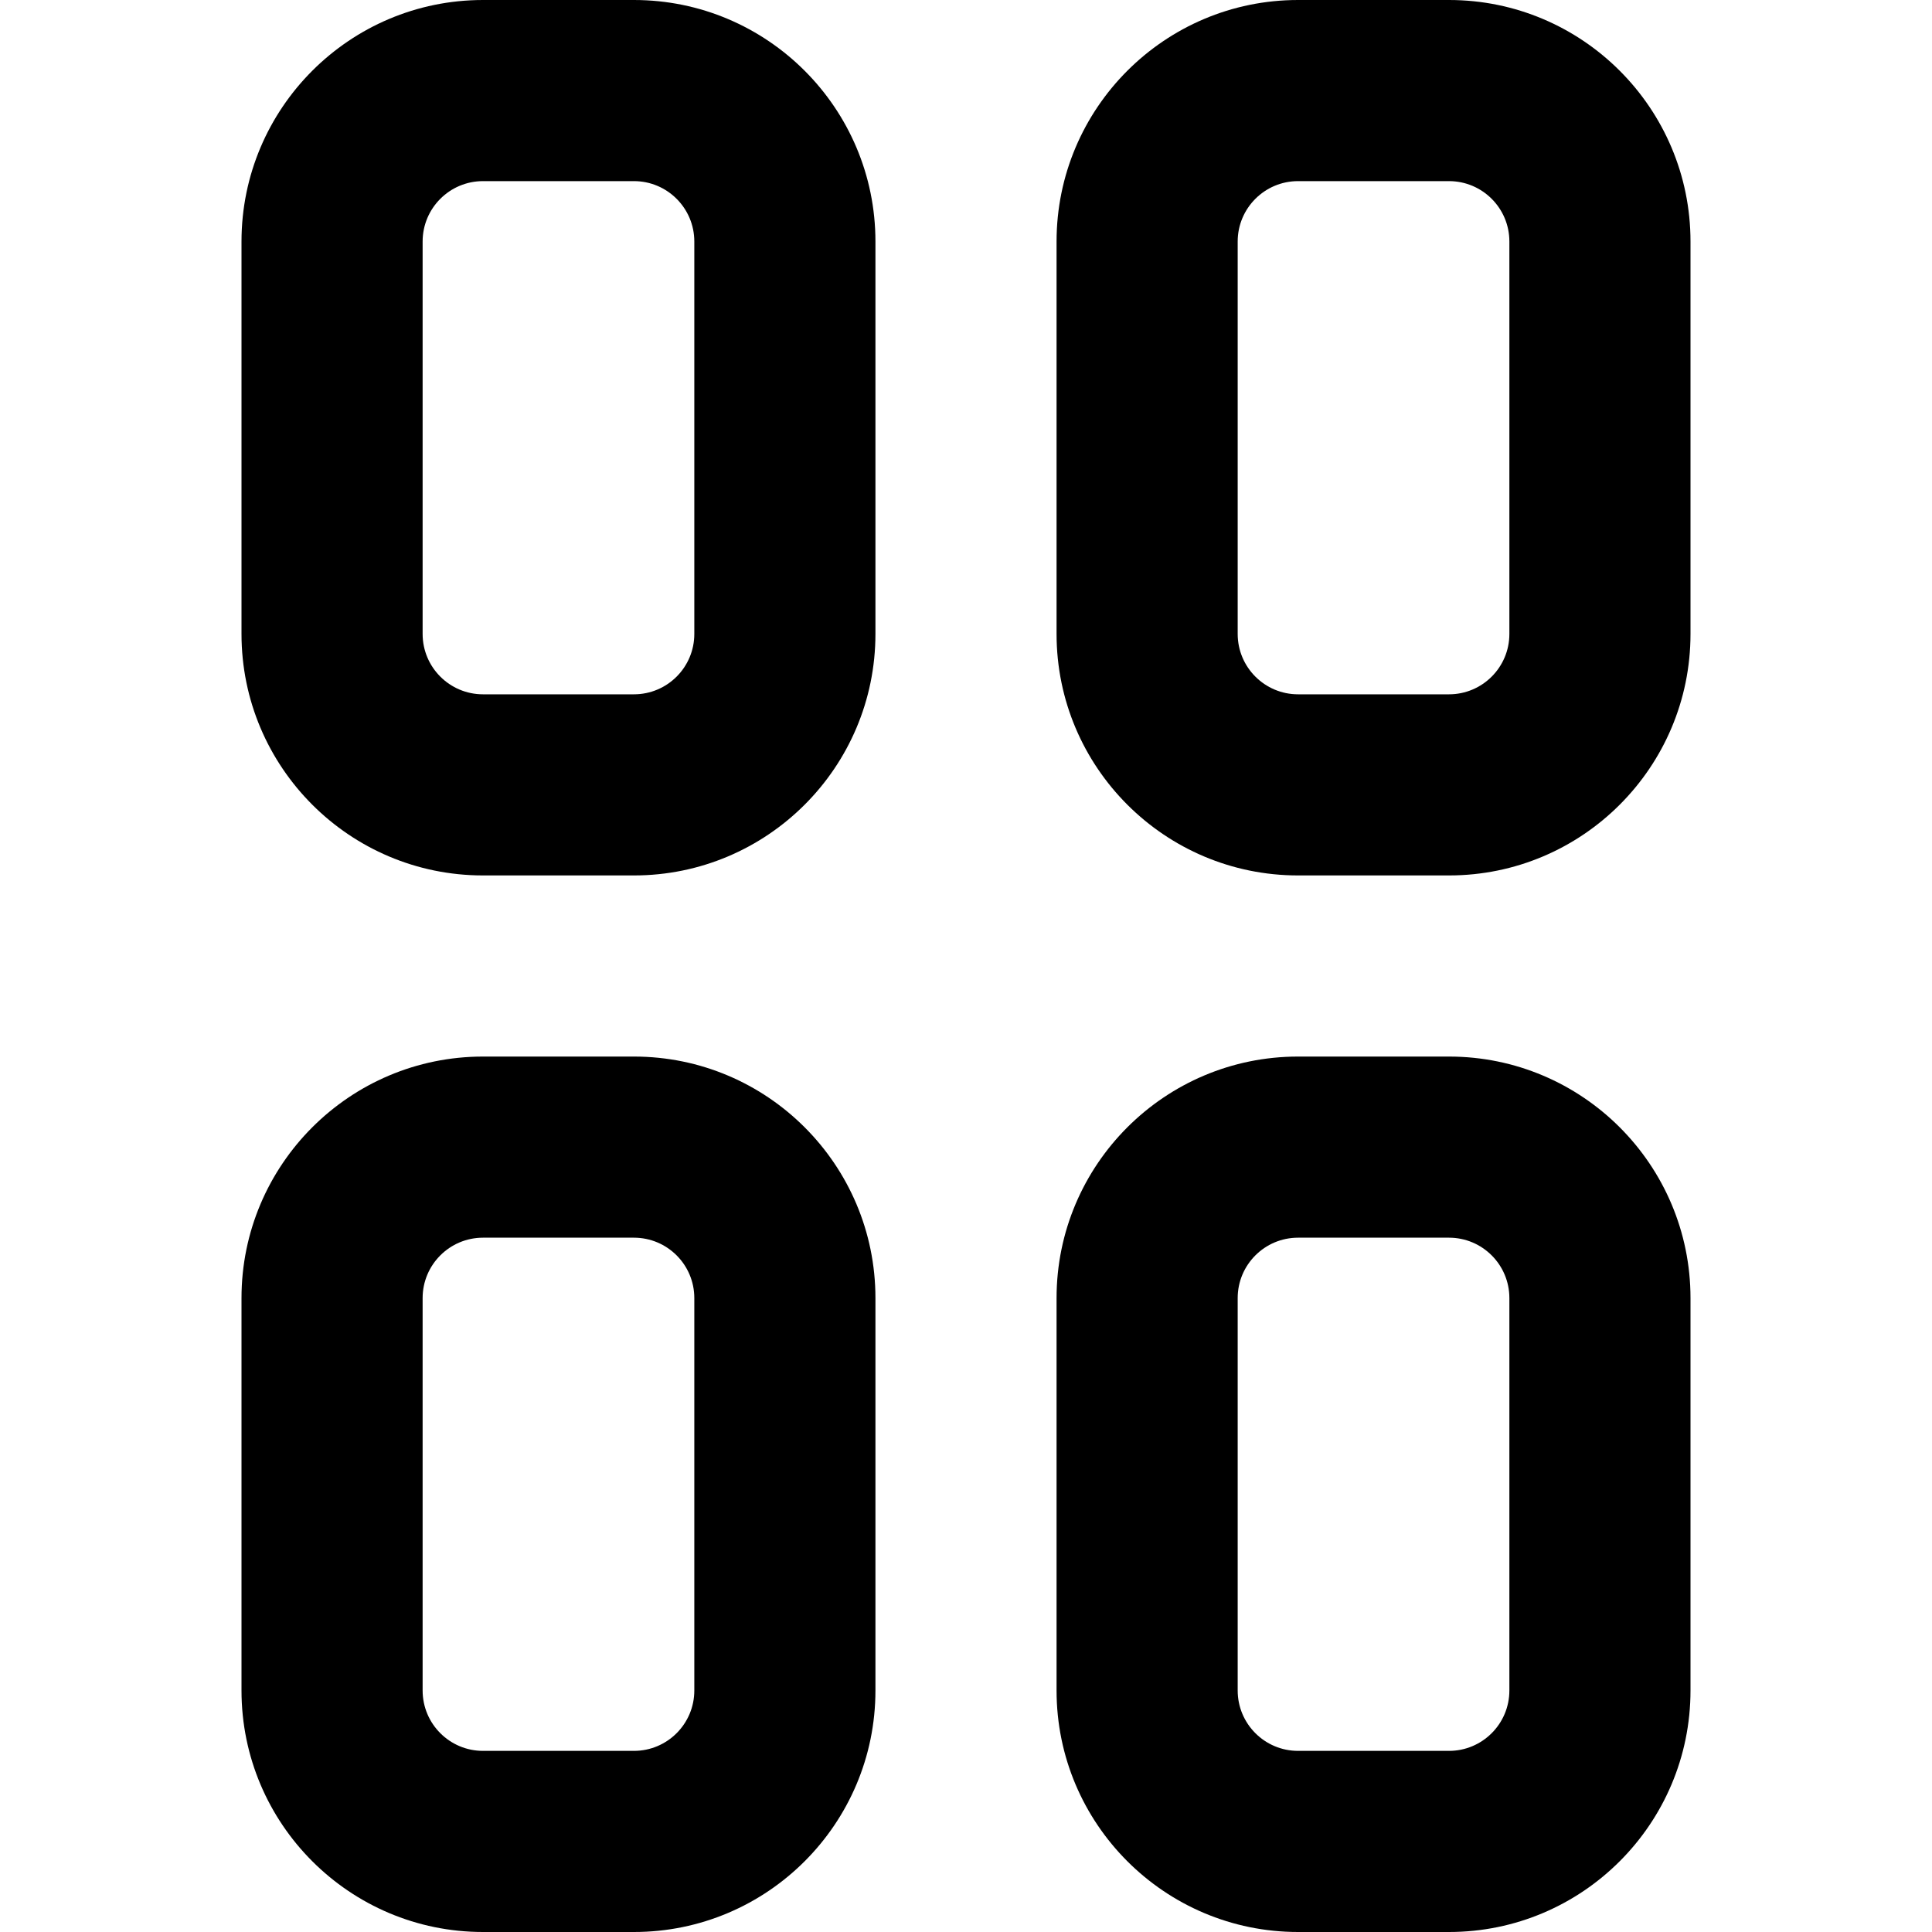 <svg width="16" height="16" viewBox="0 0 16 16" fill="none" xmlns="http://www.w3.org/2000/svg">
<path d="M3.5 2C3.5 1.724 3.724 1.5 4 1.5H5.25C5.526 1.5 5.75 1.724 5.75 2V5.25C5.75 5.526 5.526 5.75 5.25 5.75H4C3.724 5.75 3.5 5.526 3.5 5.25V2ZM4 0C2.896 0 2 0.896 2 2V5.25C2 6.354 2.896 7.25 4 7.25H5.25C6.354 7.25 7.25 6.354 7.25 5.25V2C7.25 0.896 6.354 0 5.25 0H4ZM3.5 10.75C3.5 10.474 3.724 10.25 4 10.25H5.25C5.526 10.25 5.75 10.474 5.75 10.75V14C5.75 14.276 5.526 14.5 5.25 14.5H4C3.724 14.5 3.5 14.276 3.5 14V10.75ZM4 8.75C2.896 8.75 2 9.646 2 10.75V14C2 15.104 2.896 16 4 16H5.25C6.354 16 7.25 15.104 7.25 14V10.75C7.25 9.646 6.354 8.75 5.25 8.75H4ZM10.75 1.5C10.474 1.5 10.25 1.724 10.25 2V5.25C10.25 5.526 10.474 5.75 10.75 5.75H12C12.276 5.75 12.5 5.526 12.5 5.25V2C12.5 1.724 12.276 1.5 12 1.5H10.75ZM8.75 2C8.75 0.896 9.646 0 10.75 0H12C13.104 0 14 0.896 14 2V5.25C14 6.354 13.104 7.25 12 7.25H10.75C9.646 7.25 8.75 6.354 8.75 5.25V2ZM10.25 10.75C10.25 10.474 10.474 10.25 10.75 10.25H12C12.276 10.25 12.5 10.474 12.5 10.75V14C12.5 14.276 12.276 14.5 12 14.5H10.75C10.474 14.5 10.25 14.276 10.25 14V10.75ZM10.75 8.75C9.646 8.75 8.75 9.646 8.75 10.75V14C8.75 15.104 9.646 16 10.75 16H12C13.104 16 14 15.104 14 14V10.75C14 9.646 13.104 8.75 12 8.75H10.75Z" fill="black"/>
</svg>
